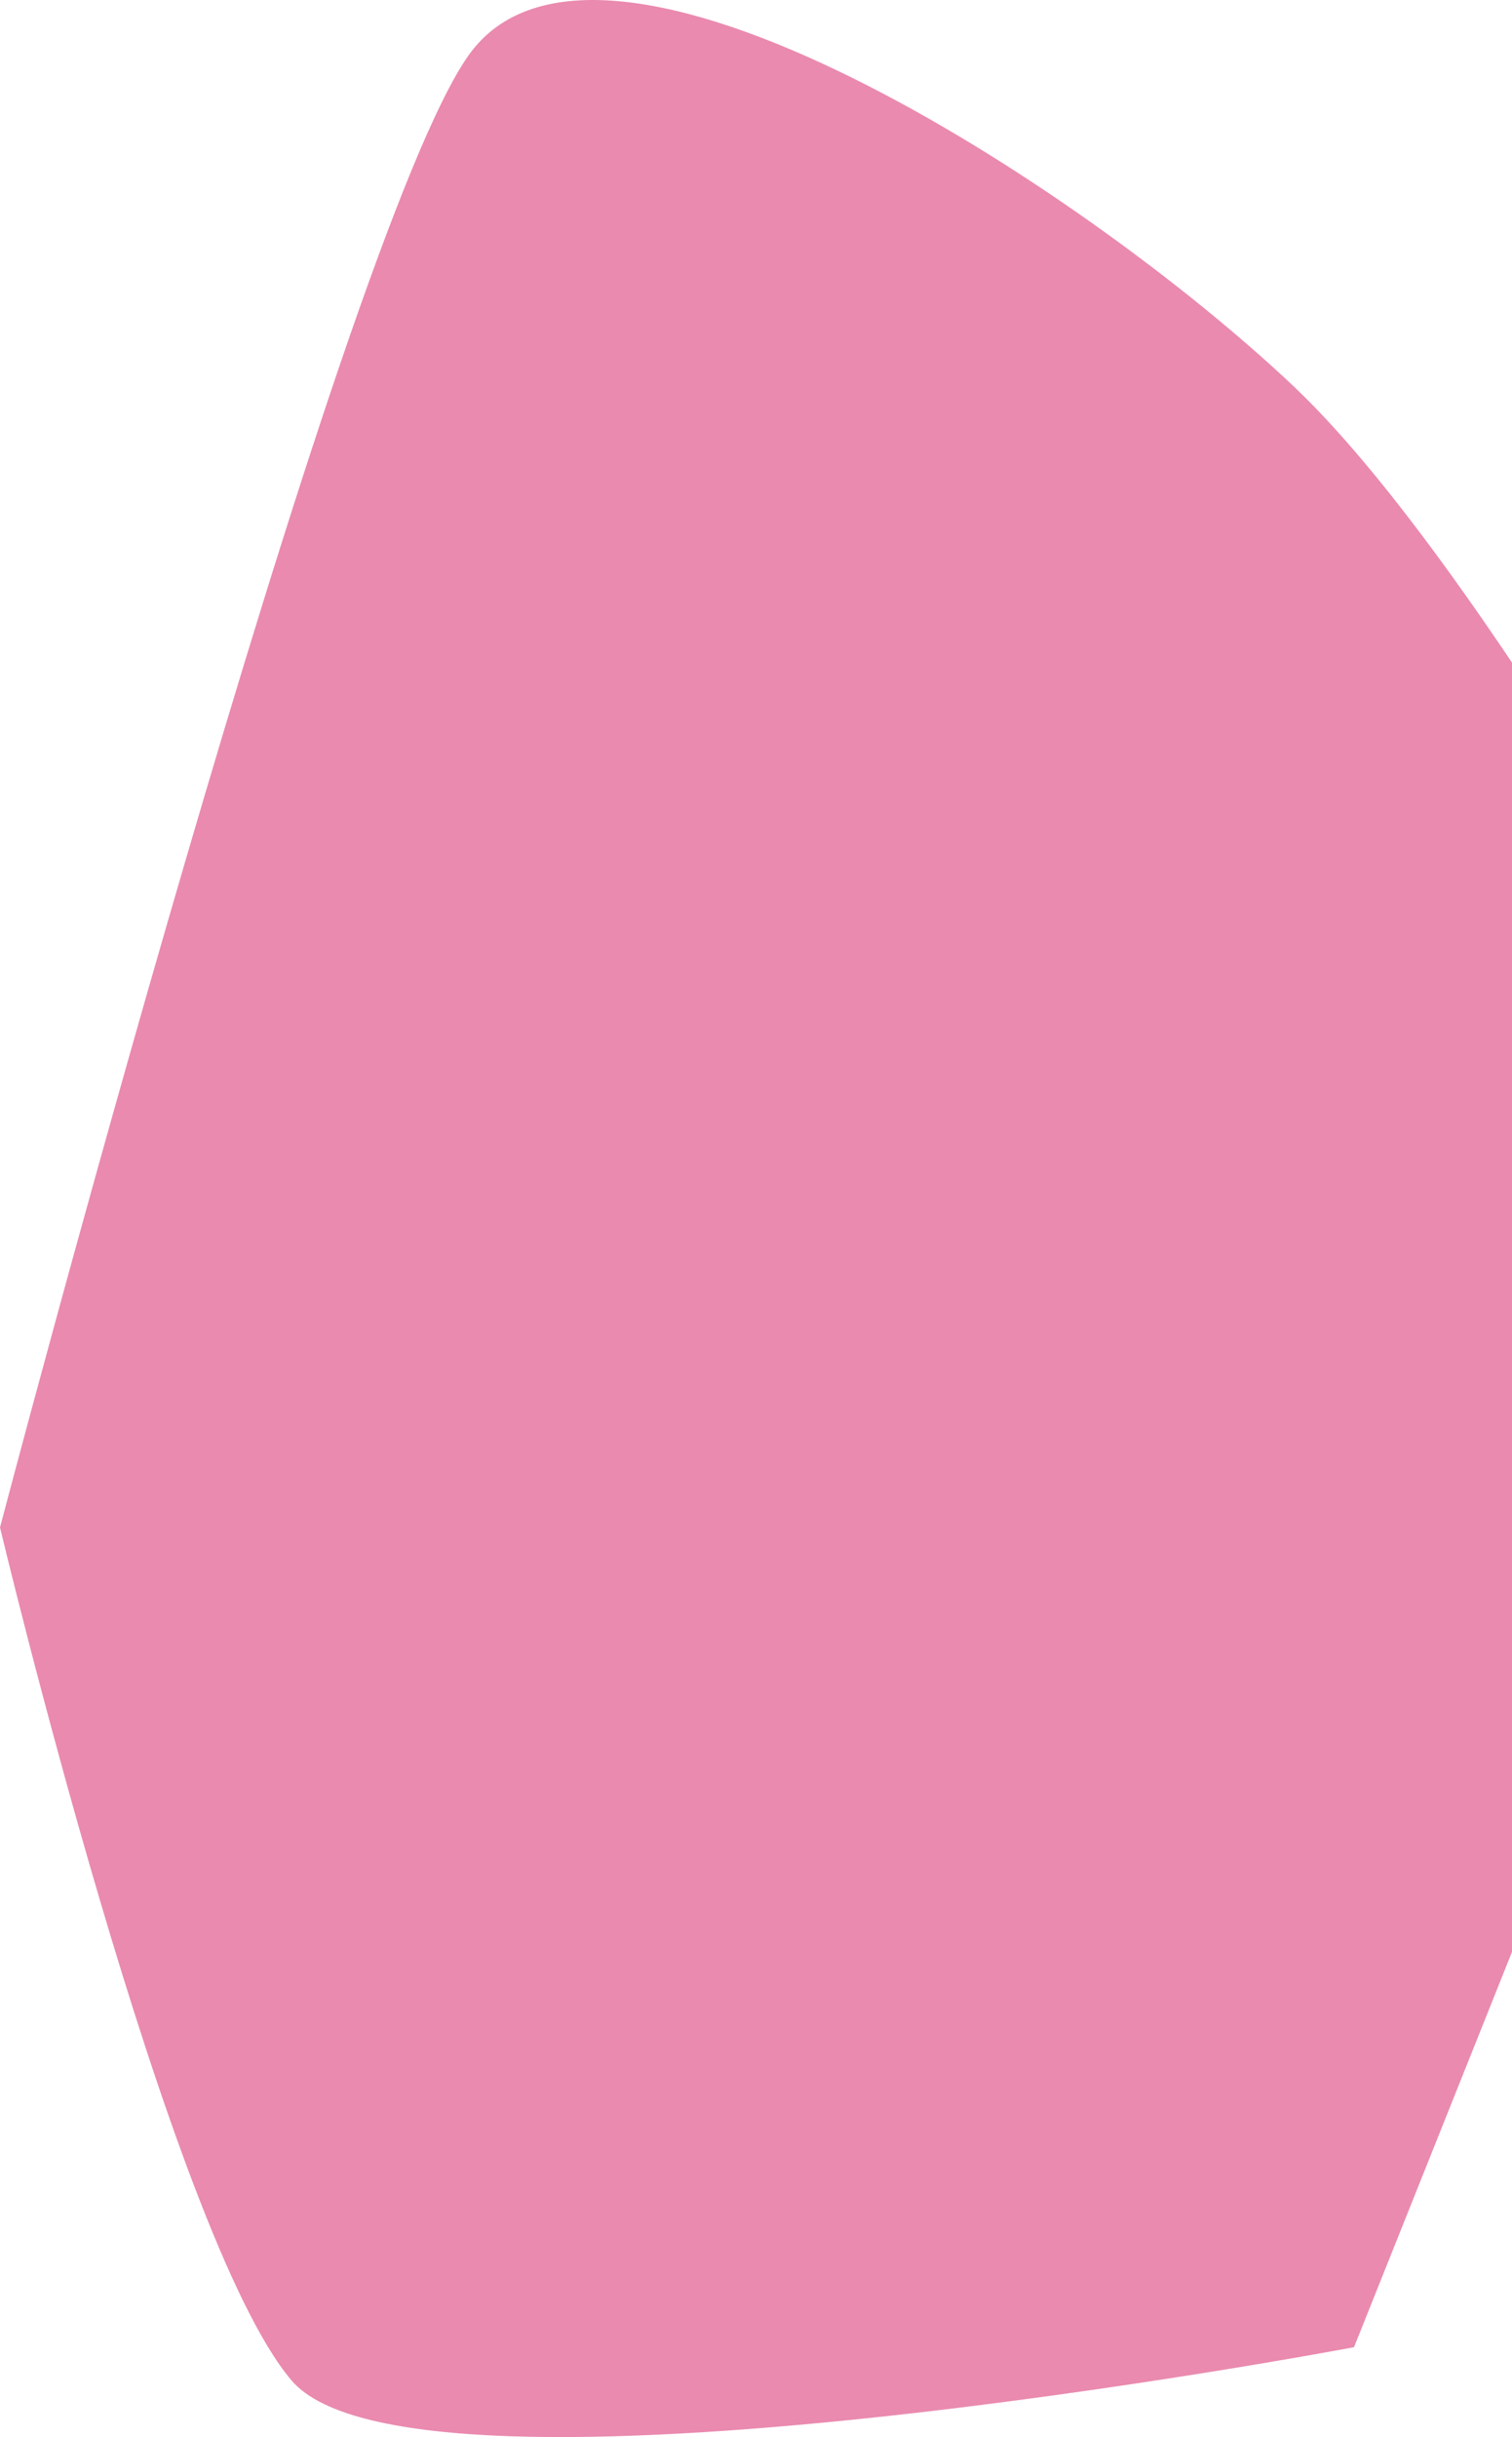 <?xml version="1.0" encoding="UTF-8"?> <svg xmlns="http://www.w3.org/2000/svg" width="103" height="166" viewBox="0 0 103 166" fill="none"> <path d="M92.237 159.879C92.237 159.879 28.204 171.996 19.852 162.134C11.499 152.271 0 104.04 0 104.04C0 104.04 23.094 16.193 31.927 3.758C40.761 -8.677 73.622 12.583 88.13 26.318C102.637 40.053 124 80.415 124 80.415L92.237 159.879Z" fill="#EA8AAF"></path> </svg> 